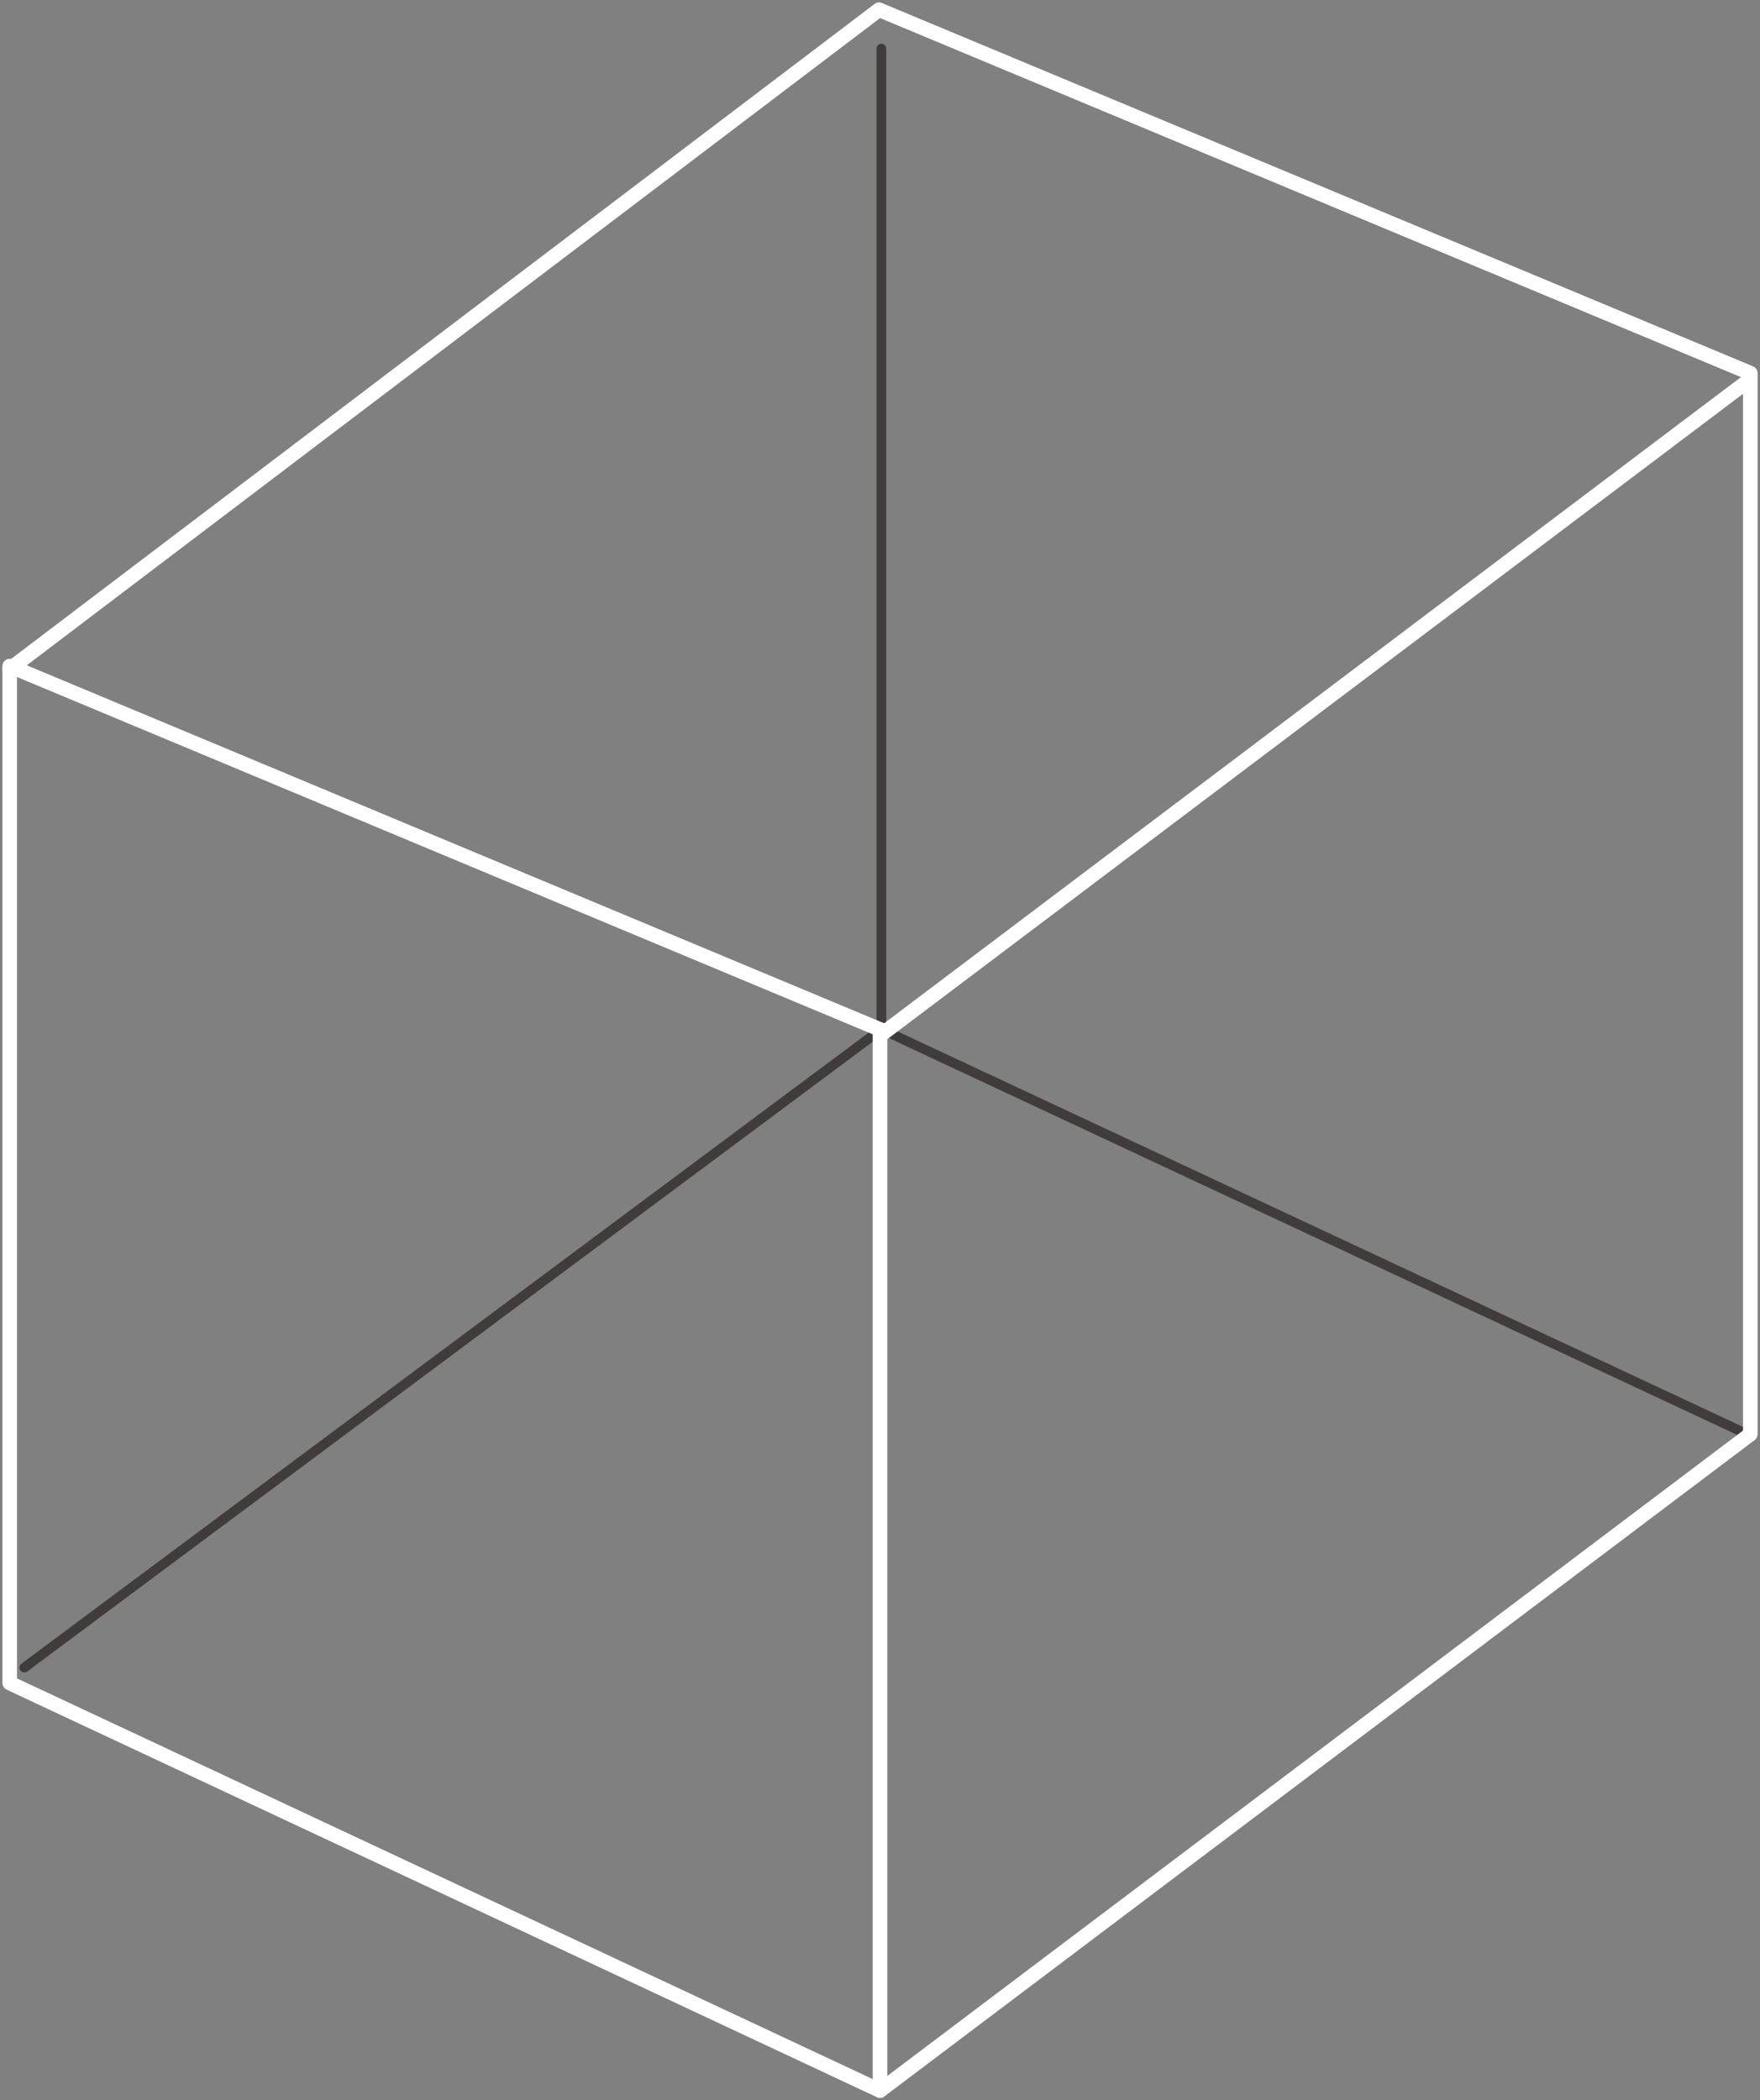 <svg width="362" height="432" viewBox="0 0 362 432" fill="none" xmlns="http://www.w3.org/2000/svg">
<rect x="0" y="0" width="362" height="432" fill="#808080" stroke="none"/>
<path d="M360 295.294L181.287 211.689M181.287 10V211.689M5 343L181.287 211.689" stroke="#413C3C" stroke-width="2" stroke-linecap="round" stroke-linejoin="round"/>
<path d="M360 295V76.741L180.797 2L2 137.623" stroke="white" stroke-width="3" stroke-linecap="round" stroke-linejoin="round"/>
<path d="M360 78L181 213" stroke="white" stroke-width="3"/>
<path d="M181 430L2 346.177V137L181 211.741" stroke="white" stroke-width="3" stroke-linecap="round" stroke-linejoin="round"/>
<path d="M181 430V211.741Z" stroke="white" stroke-width="3" stroke-linecap="round" stroke-linejoin="round"/>
<path d="M181 430L360 295" stroke="white" stroke-width="3"/>
</svg>
